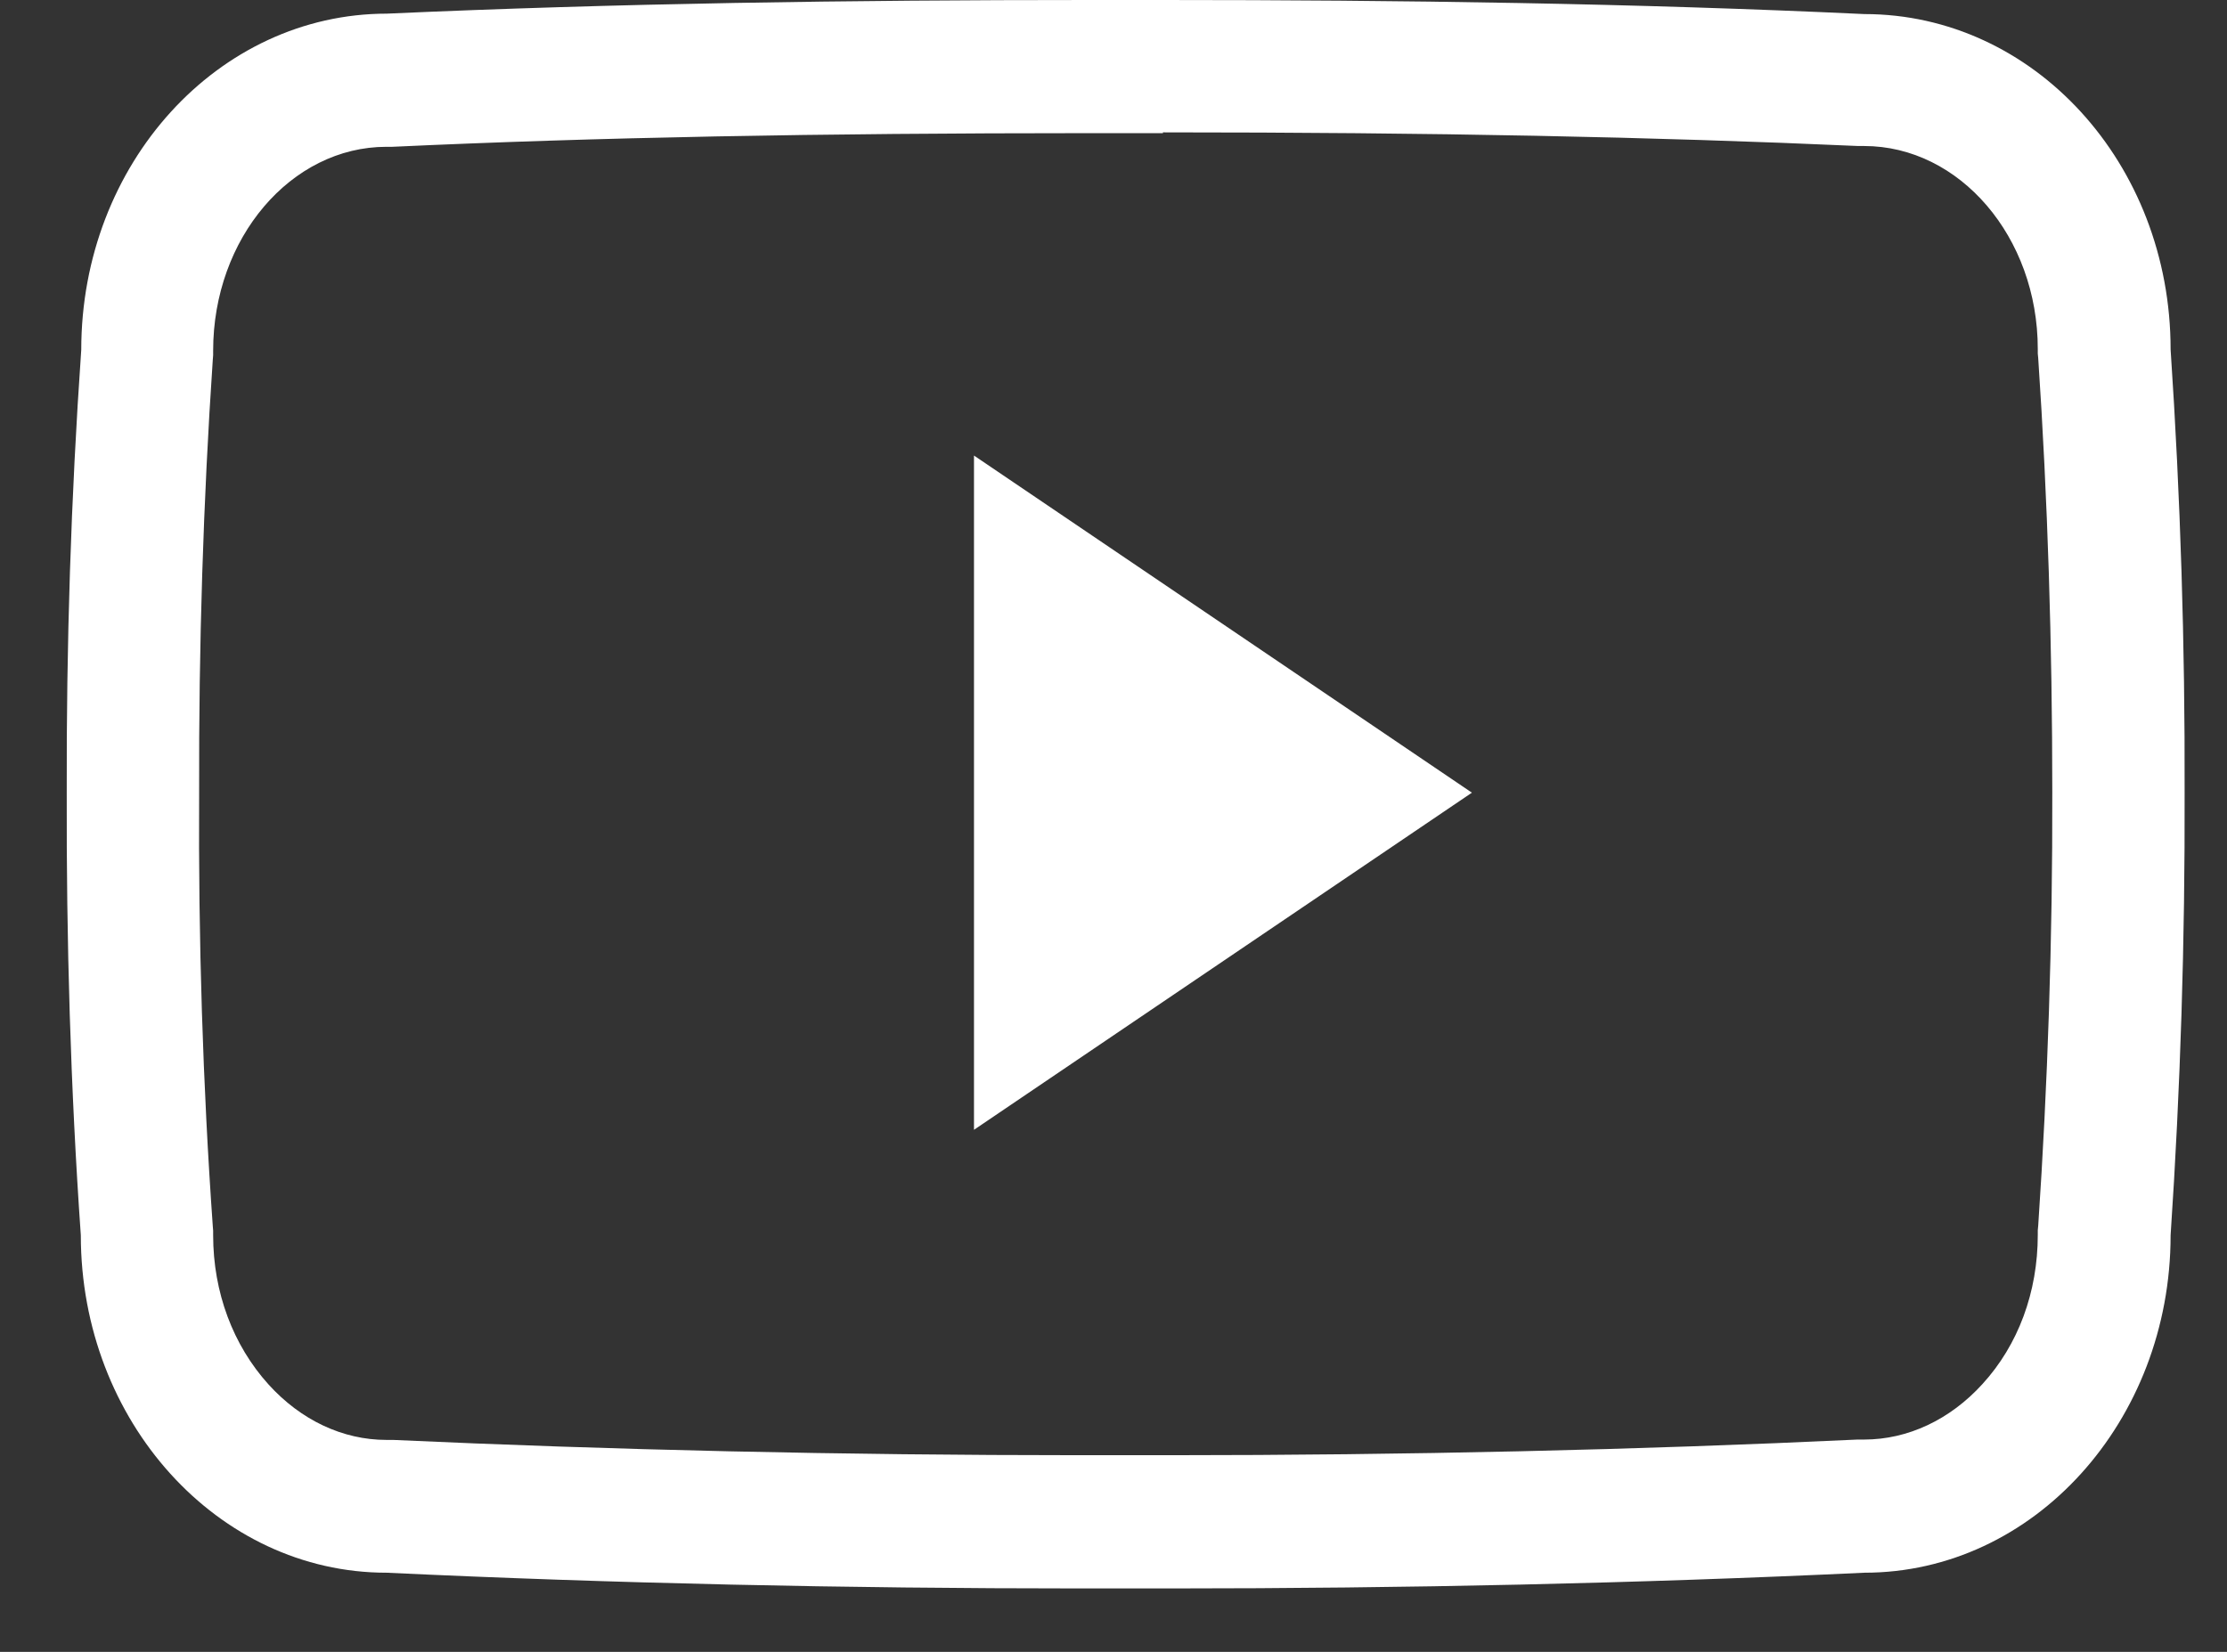 <svg width="31" height="23" viewBox="0 0 31 23" fill="none" xmlns="http://www.w3.org/2000/svg">
<rect x="0" y="0" width="31" height="23" fill="#333333" stroke="none"/>
<path d="M16.188 1.843C19.948 1.843 23.023 1.906 25.867 2.033H25.948C27.278 2.033 28.366 3.299 28.366 4.86V4.923L28.372 4.986C28.504 6.944 28.568 8.977 28.568 11.027C28.573 13.076 28.504 15.109 28.372 17.067L28.366 17.13V17.194C28.366 17.988 28.096 18.725 27.595 19.272C27.145 19.767 26.558 20.044 25.948 20.044H25.856C22.81 20.188 19.591 20.262 16.274 20.262H15.664H15.67H15.042C11.714 20.262 8.495 20.188 5.472 20.049H5.38C4.77 20.049 4.188 19.773 3.739 19.278C3.244 18.731 2.967 17.994 2.967 17.199V17.136L2.962 17.073C2.823 15.109 2.76 13.076 2.772 11.044V11.032C2.766 9 2.829 6.973 2.962 5.009L2.967 4.946V4.883C2.967 3.317 4.05 2.044 5.38 2.044H5.461C8.311 1.912 11.386 1.854 15.146 1.854H16.188M16.188 0H15.151C11.835 0 8.576 0.046 5.386 0.19C3.037 0.19 1.131 2.28 1.131 4.871C0.987 6.933 0.923 8.983 0.929 11.038C0.923 13.094 0.981 15.144 1.125 17.199C1.125 19.79 3.031 21.898 5.38 21.898C8.535 22.047 11.754 22.117 15.042 22.117H16.286C19.574 22.117 22.792 22.047 25.953 21.898C28.308 21.898 30.215 19.79 30.215 17.199C30.353 15.144 30.416 13.088 30.41 11.032C30.416 8.977 30.353 6.927 30.215 4.866C30.215 2.274 28.308 0.196 25.953 0.196C22.764 0.046 19.51 0 16.188 0Z" fill="white"/>
<path d="M13.558 15.731V6.343L20.489 11.037L13.558 15.731Z" fill="white"/>
</svg>
